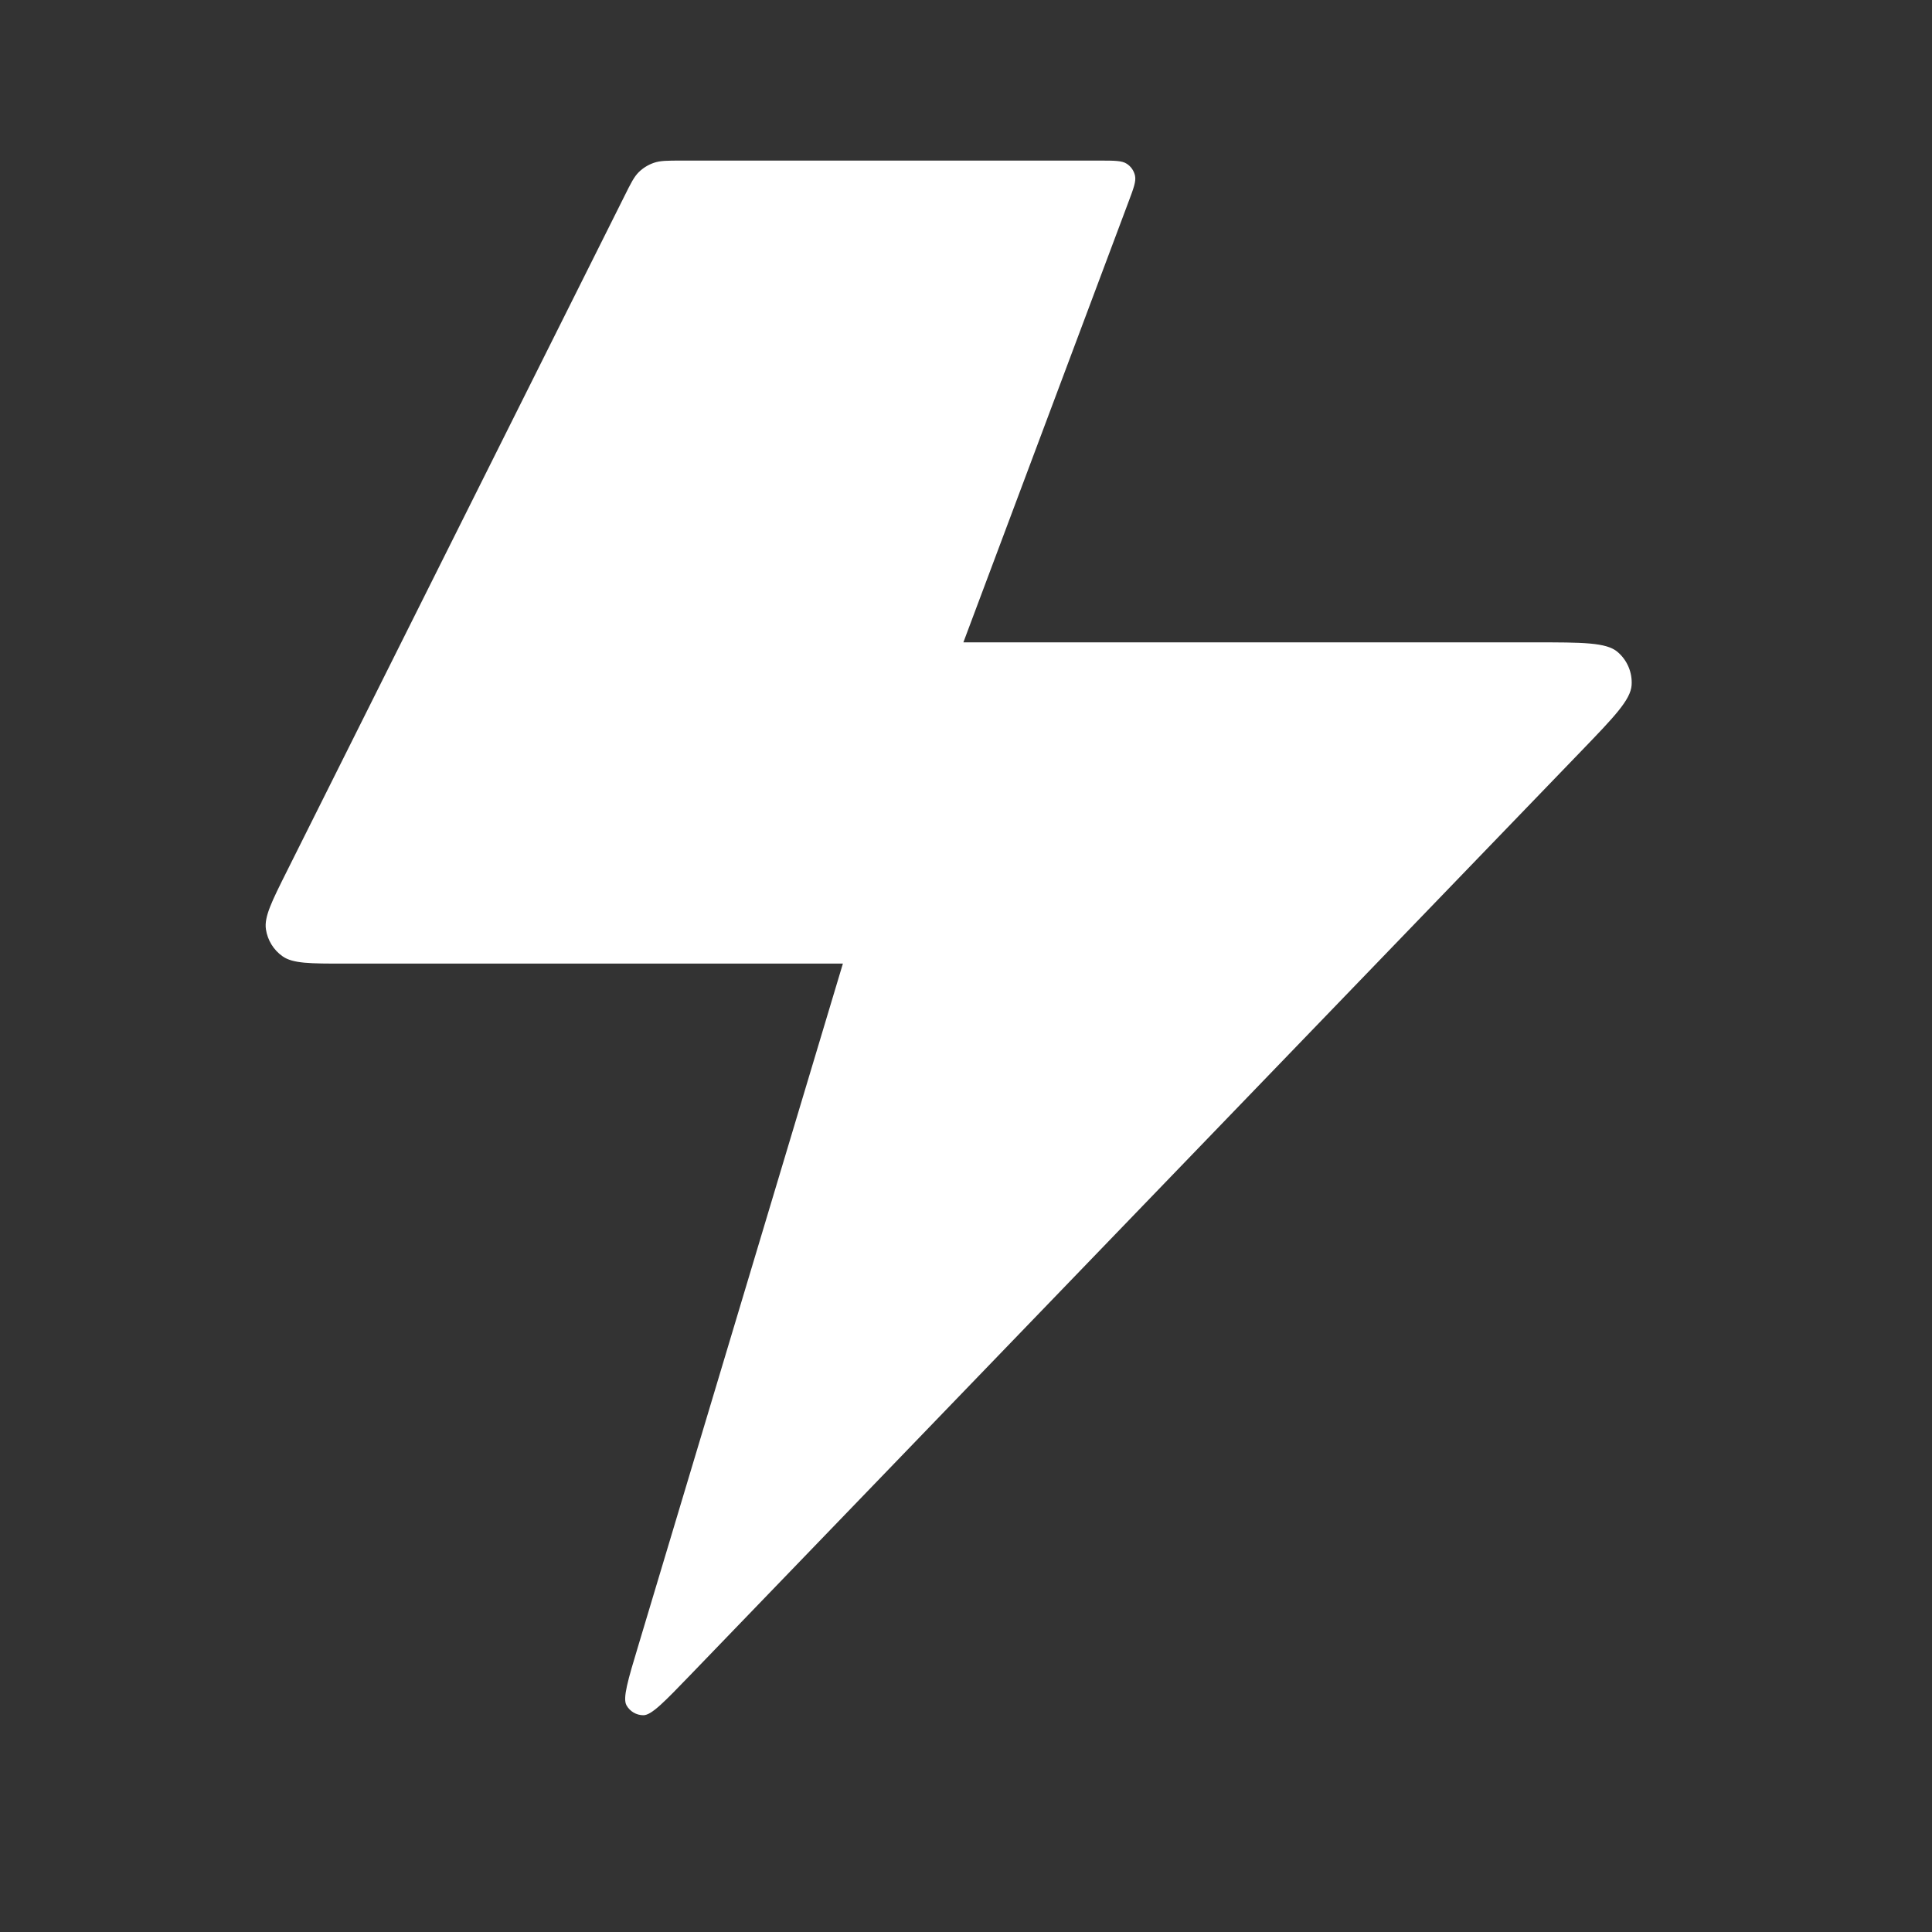 <svg width="25" height="25" viewBox="0 0 25 25" fill="none" xmlns="http://www.w3.org/2000/svg">
<rect x="0" y="0" width="25" height="25" fill="#333333" stroke="none"/>
<path d="M14.601 2.617C14.669 2.436 14.703 2.346 14.687 2.273C14.673 2.21 14.635 2.154 14.58 2.119C14.518 2.078 14.421 2.078 14.228 2.078H8.823C8.637 2.078 8.544 2.078 8.461 2.107C8.388 2.132 8.322 2.173 8.267 2.226C8.205 2.287 8.163 2.371 8.08 2.538L3.716 11.266C3.517 11.664 3.417 11.863 3.441 12.025C3.462 12.166 3.54 12.293 3.657 12.375C3.791 12.469 4.014 12.469 4.459 12.469H10.907L8.263 21.283C8.124 21.744 8.055 21.975 8.107 22.067C8.151 22.146 8.235 22.195 8.325 22.195C8.431 22.195 8.598 22.021 8.932 21.675L20.459 9.721C20.887 9.277 21.1 9.056 21.113 8.866C21.124 8.701 21.056 8.542 20.93 8.435C20.785 8.312 20.477 8.312 19.861 8.312H12.466L14.601 2.617Z" fill="white"/>
</svg>
